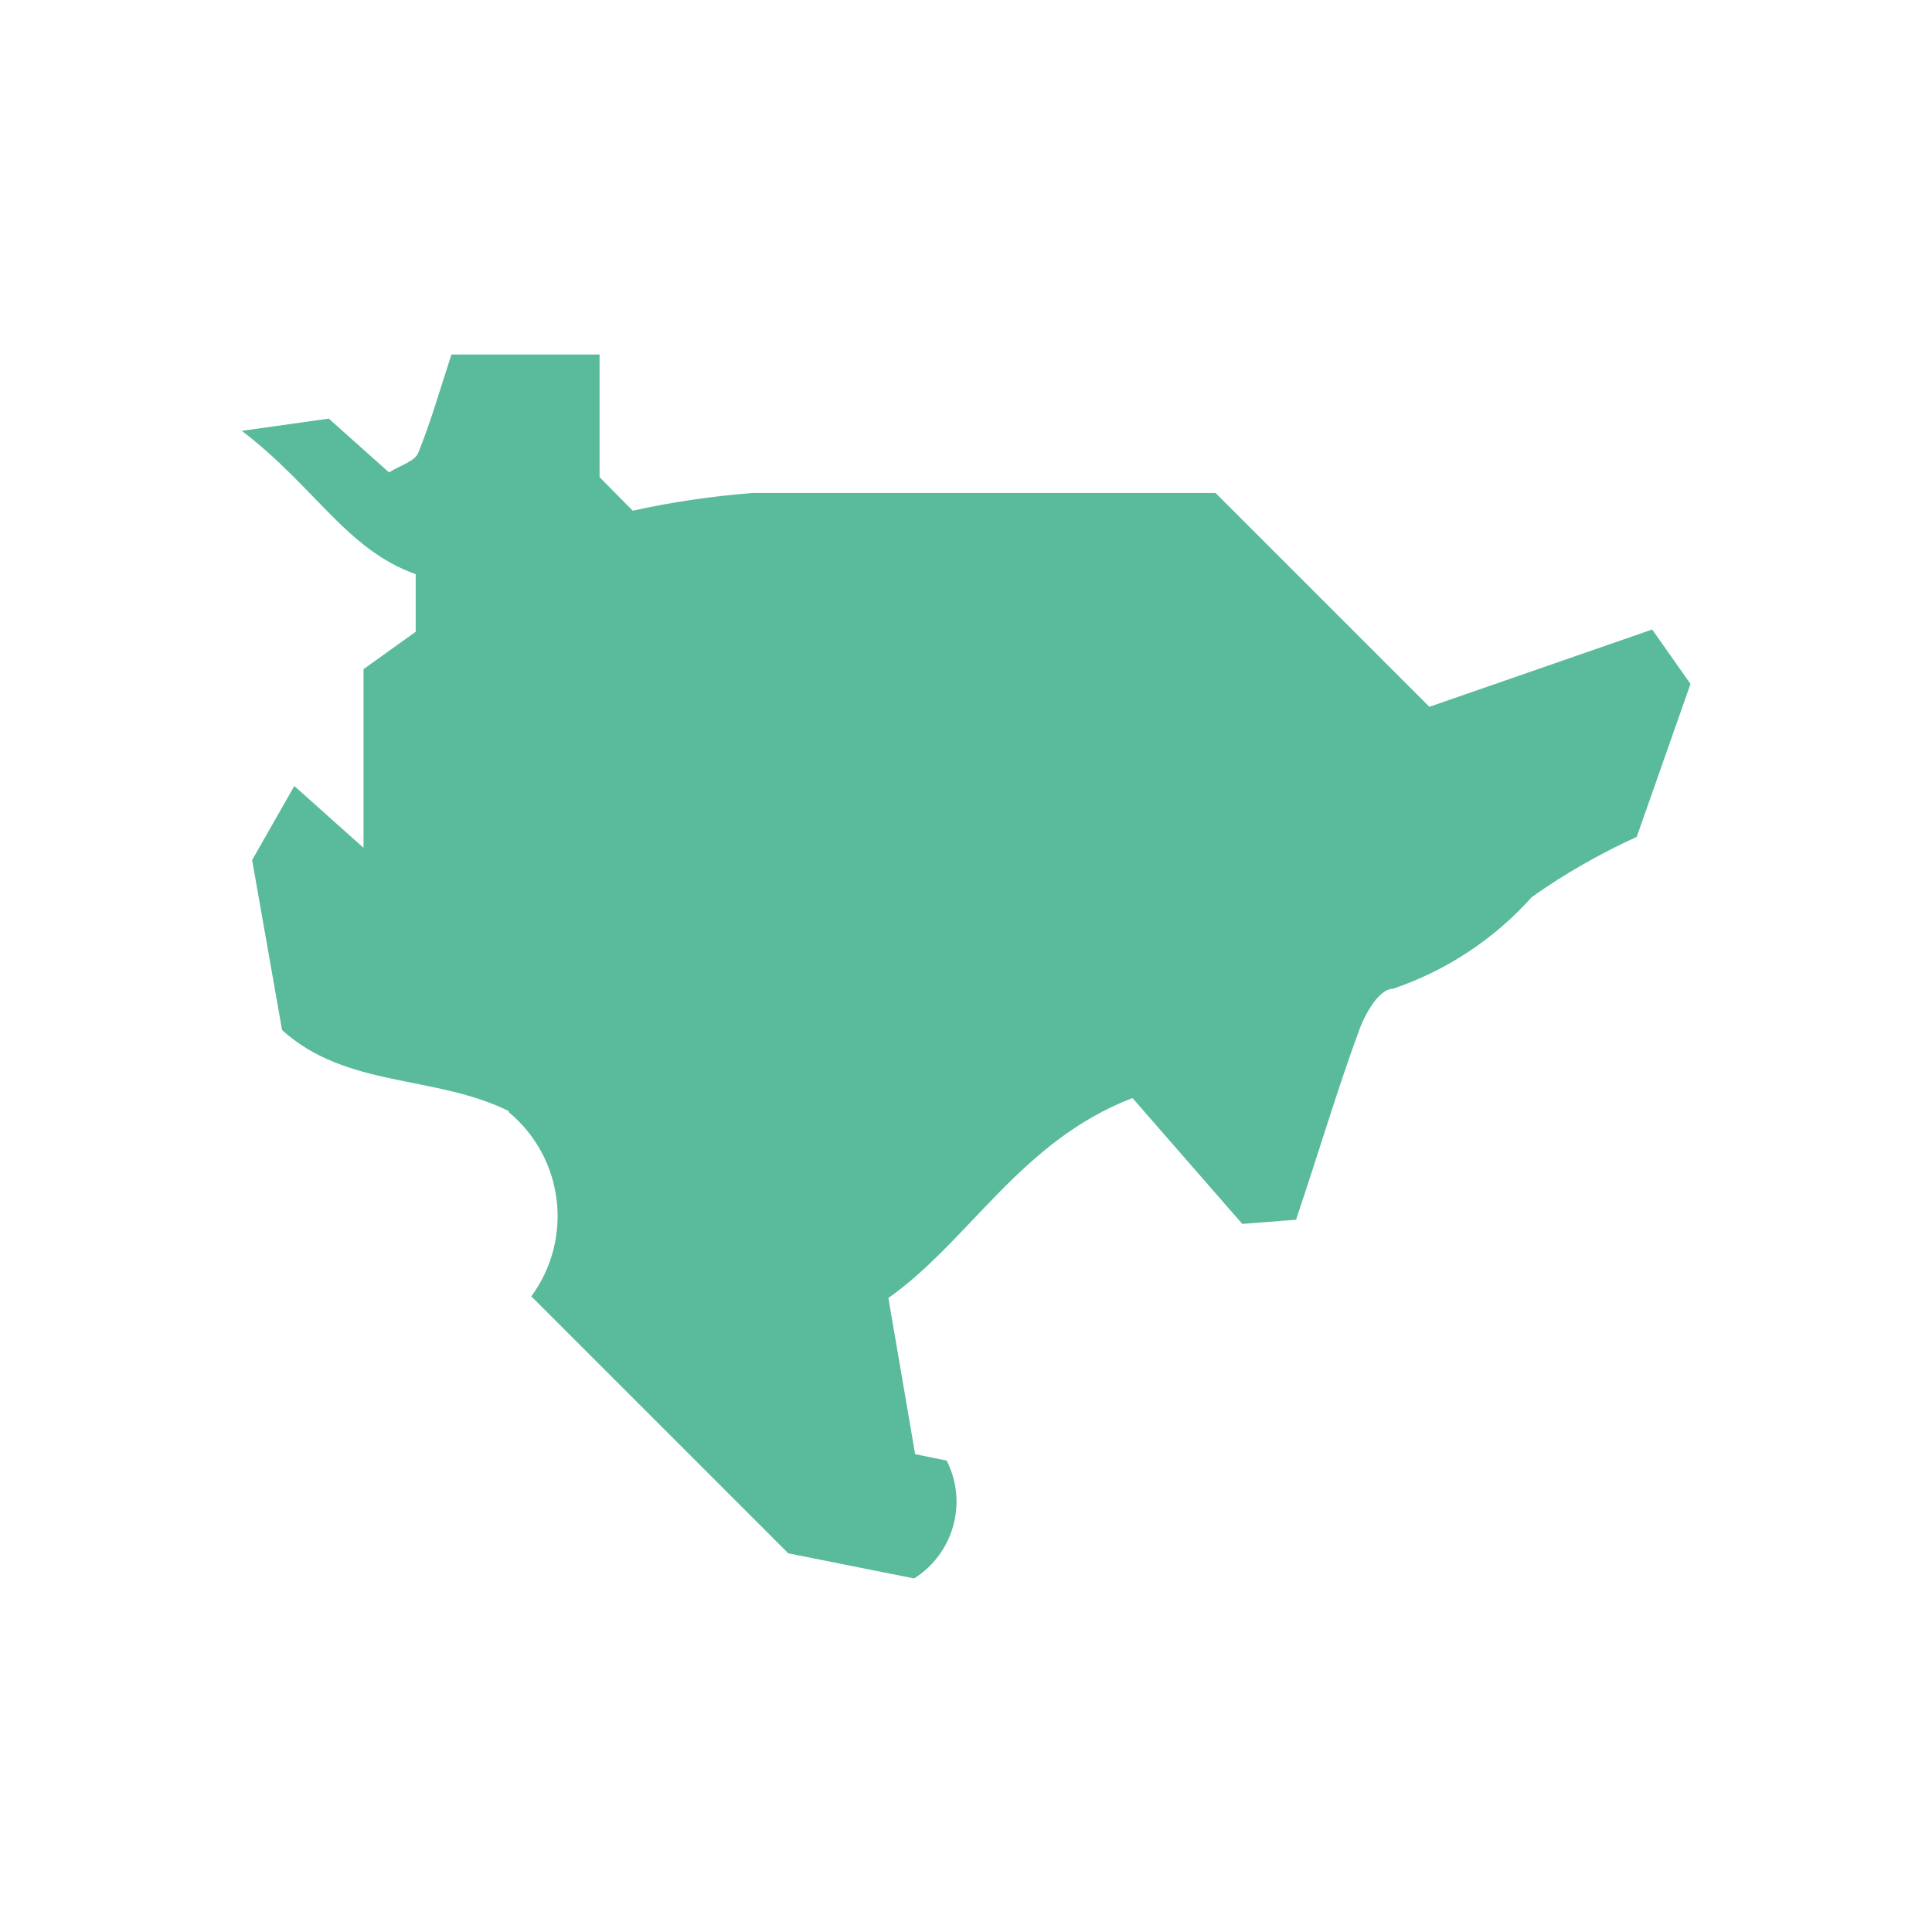 <?xml version="1.0" encoding="UTF-8"?><svg id="_レイヤー_1" xmlns="http://www.w3.org/2000/svg" viewBox="0 0 60 60"><defs><style>.cls-1{fill:#59bb9c;}</style></defs><path id="_パス_2494" class="cls-1" d="M15.81,34.51c-2.3-1.14-5.05-.71-7.05-2.52l-.93-5.28,1.31-2.3,2.15,1.92v-5.55l1.62-1.16v-1.79c-2.15-.76-3.11-2.7-5.4-4.45l2.7-.38,1.87,1.67c.38-.23,.81-.35,.91-.61,.38-.93,.66-1.92,1.03-3.05h4.6v3.81l1.03,1.04c1.22-.27,2.46-.45,3.71-.55h14.39l6.64,6.64,6.92-2.4,1.19,1.69-1.67,4.75c-1.14,.52-2.23,1.14-3.26,1.87-1.17,1.31-2.66,2.29-4.32,2.85-.43,0-.88,.81-1.06,1.34-.66,1.79-1.21,3.66-1.94,5.83l-1.67,.13-3.41-3.91c-3.48,1.34-5.05,4.42-7.58,6.21l.83,4.85,.98,.2c.66,1.3,.22,2.88-1.01,3.66l-3.91-.78-7.98-7.98c1.32-1.8,1.01-4.31-.71-5.73Z"/></svg>